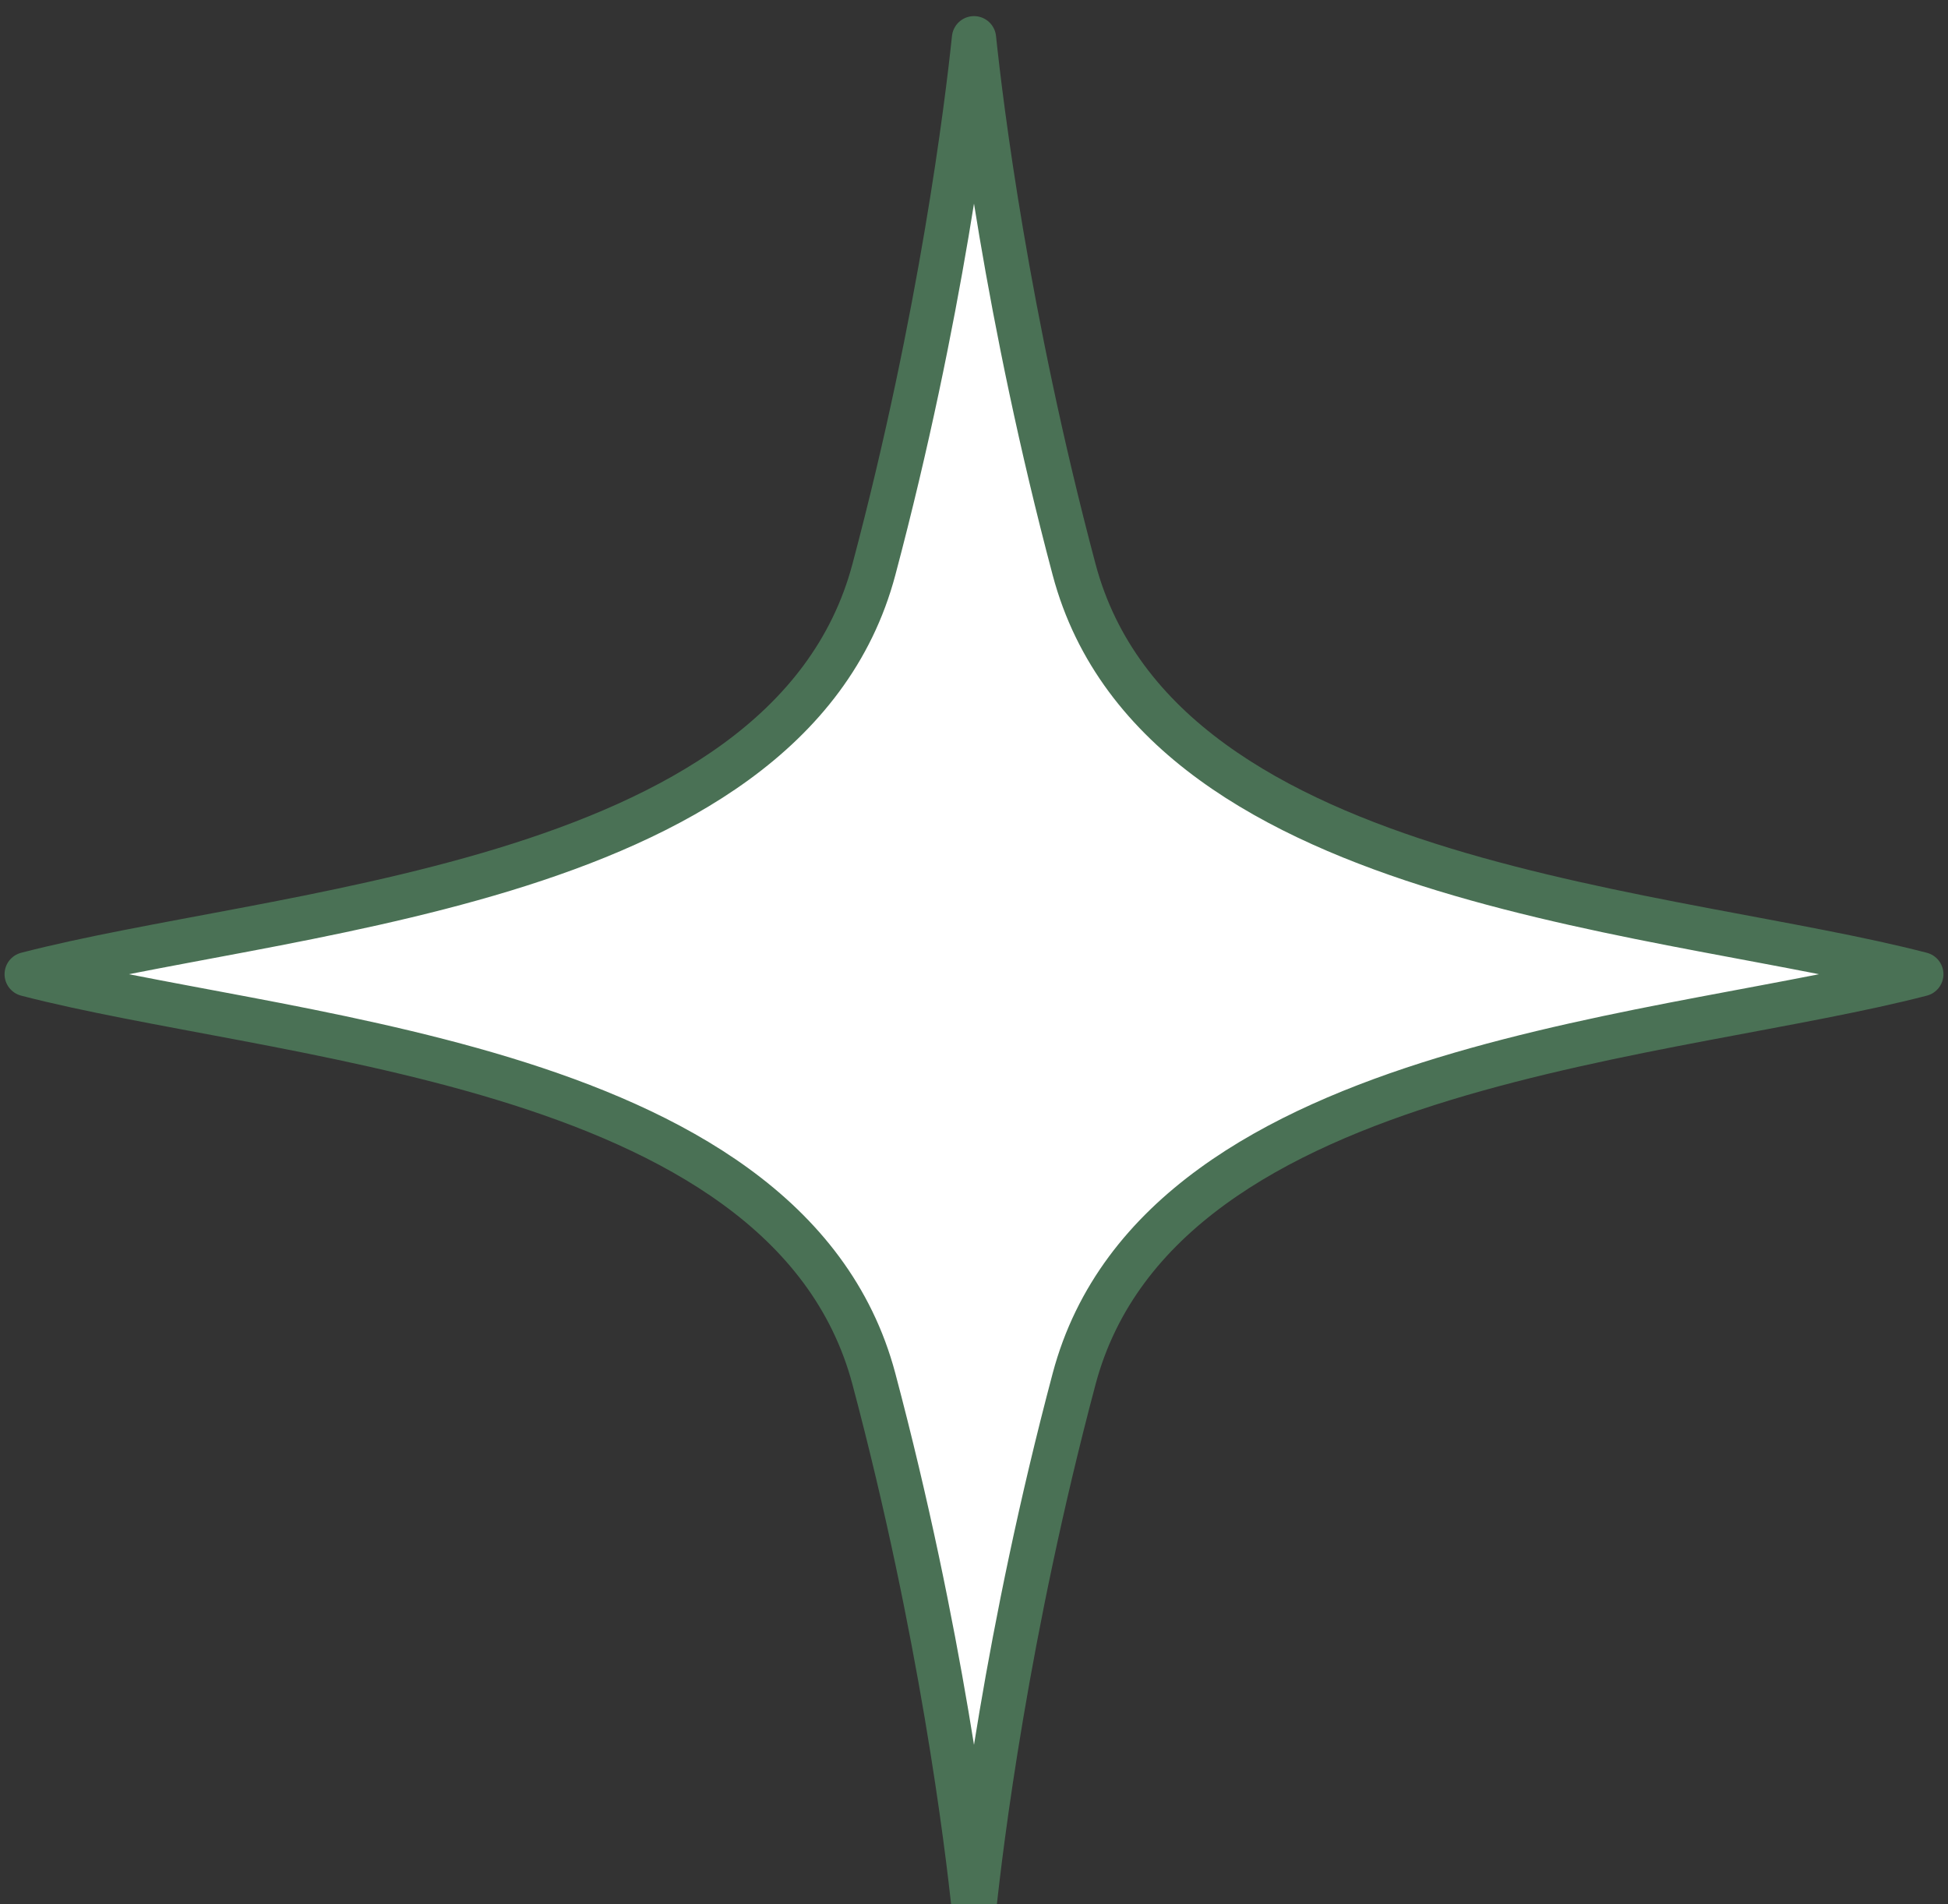 <svg width="44" height="43" viewBox="0 0 44 43" fill="none" xmlns="http://www.w3.org/2000/svg">
<rect x="0" y="0" width="44" height="43" fill="#333333" stroke="none"/>
<path d="M22 0.864C22.155 2.346 22.737 7.128 24.261 12.861C25.249 16.577 28.808 18.475 32.619 19.637C34.543 20.223 36.581 20.637 38.477 20.996C40.329 21.347 42.028 21.645 43.397 22C42.028 22.355 40.329 22.653 38.477 23.004C36.581 23.363 34.543 23.777 32.619 24.363C28.808 25.525 25.249 27.423 24.261 31.139C22.737 36.871 22.156 41.652 22 43.135C21.844 41.652 21.263 36.871 19.739 31.139C18.751 27.423 15.192 25.525 11.381 24.363C9.457 23.777 7.419 23.363 5.522 23.004C3.671 22.653 1.972 22.355 0.603 22C1.972 21.645 3.671 21.347 5.522 20.996C7.419 20.637 9.457 20.223 11.381 19.637C15.192 18.475 18.751 16.577 19.739 12.861C21.263 7.128 21.845 2.346 22 0.864Z" fill="white" stroke="#4A7155" stroke-linejoin="round"/>
</svg>
